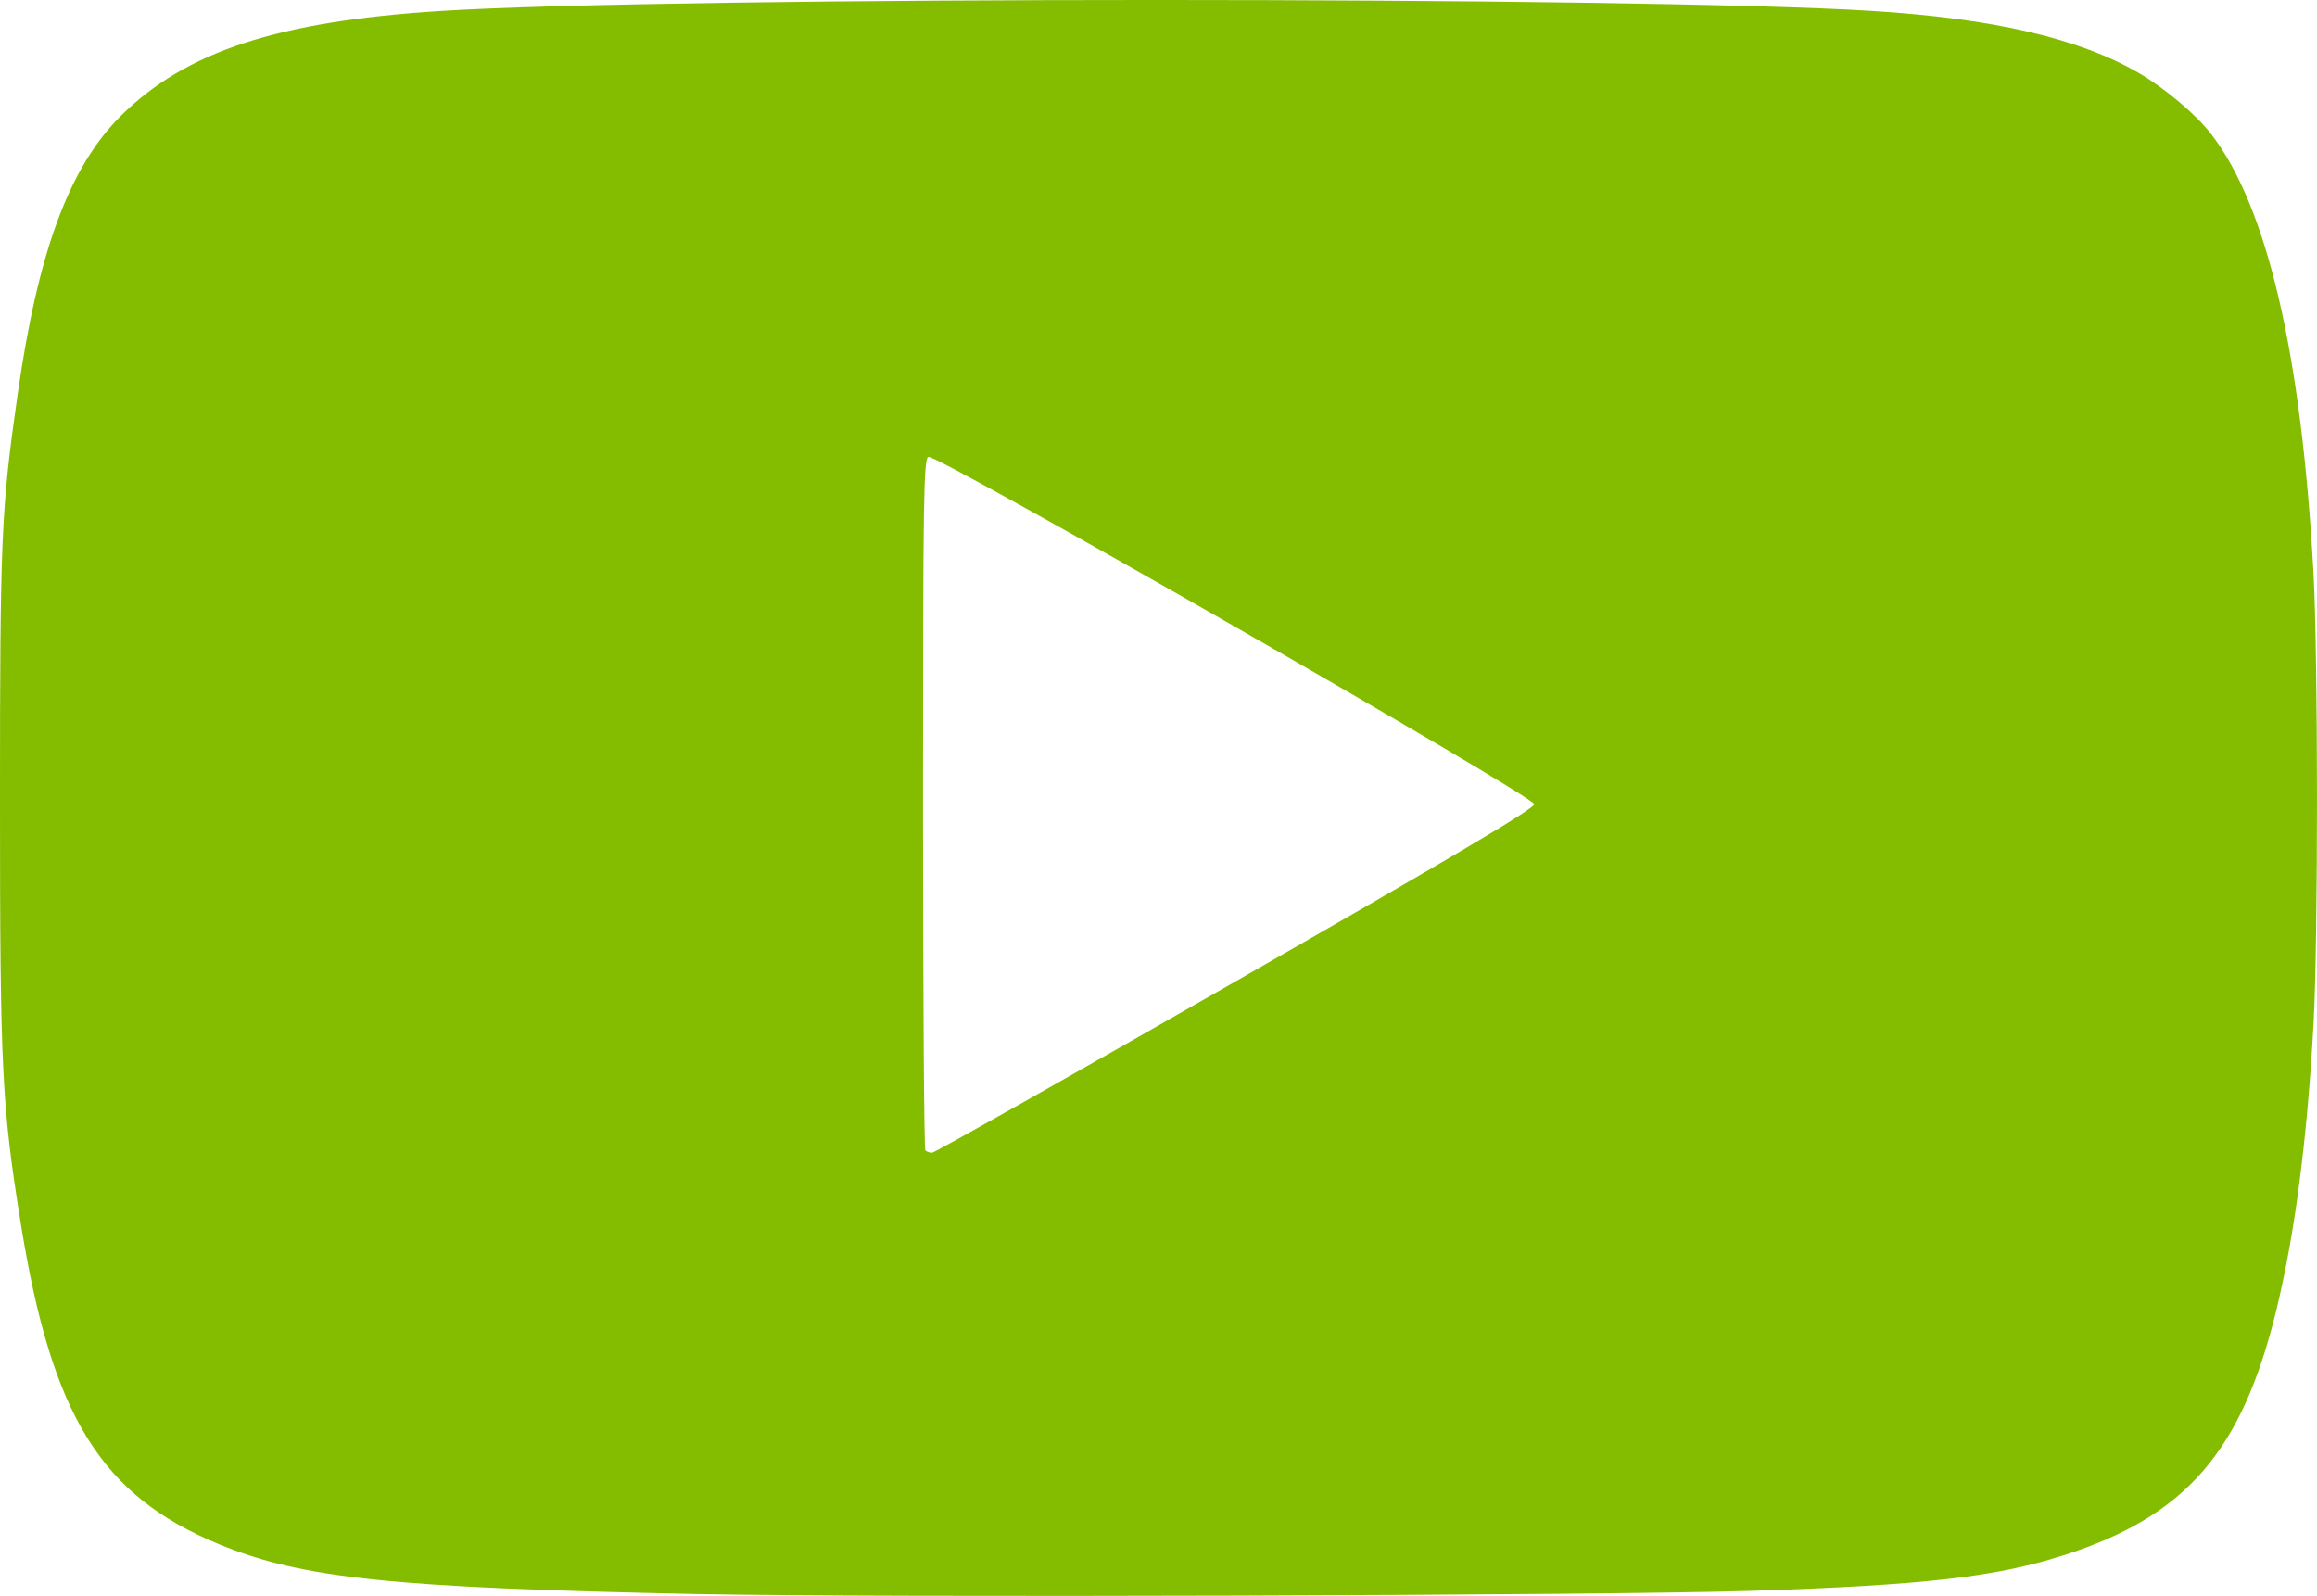<?xml version="1.0" encoding="UTF-8" standalone="no"?>
<svg
   xmlns:dc="http://purl.org/dc/elements/1.1/"
   xmlns:cc="http://creativecommons.org/ns#"
   xmlns:rdf="http://www.w3.org/1999/02/22-rdf-syntax-ns#"
   xmlns:svg="http://www.w3.org/2000/svg"
   xmlns="http://www.w3.org/2000/svg"
   width="175.012mm"
   height="120.542mm"
   viewBox="0 0 175.012 120.542"
   version="1.1"
   id="svg8">
  <defs
     id="defs2" />
  <g
     style="fill:#84bd00;fill-opacity:1"
     id="layer1"
     transform="translate(26.639,-49.805)">
    <path
       style="fill:#84bd00;stroke-width:0.265;fill-opacity:1"
       d="m 26.013,170.205 c -23.089,-0.477 -29.866,-1.184 -36.116,-3.766 -8.912,-3.682 -12.613,-9.656 -14.953,-24.139 -1.448,-8.965 -1.584,-11.703 -1.584,-32.017 0,-19.893 0.093,-22.025 1.333,-30.692 1.547,-10.809 3.904,-17.172 7.795,-21.034 4.909,-4.873 11.86,-7.149 24.21,-7.925 17.549,-1.104 90.53,-1.103 108.082,8.46e-4 9.193,0.578 15.606,2.067 20.101,4.667 1.975,1.142 4.362,3.154 5.504,4.639 4.229,5.496 6.819,16.616 7.721,33.146 0.352,6.439 0.356,27.631 0.007,33.999 -0.481,8.776 -1.409,15.924 -2.817,21.696 -2.606,10.68 -6.834,15.549 -16.067,18.5 -5.133,1.641 -10.582,2.261 -23.577,2.683 -10.958,0.356 -66.018,0.523 -79.64,0.241 z m 40.657,-46.263 c 16.432,-9.412 22.579,-13.058 22.579,-13.396 0,-0.595 -45.14,-26.471 -45.762,-26.232 -0.363,0.139 -0.407,2.994 -0.407,26.182 0,14.314 0.079,26.105 0.176,26.202 0.097,0.097 0.325,0.176 0.506,0.176 0.181,0 10.49,-5.819 22.909,-12.932 z"
       id="path937" />
  </g>
</svg>
